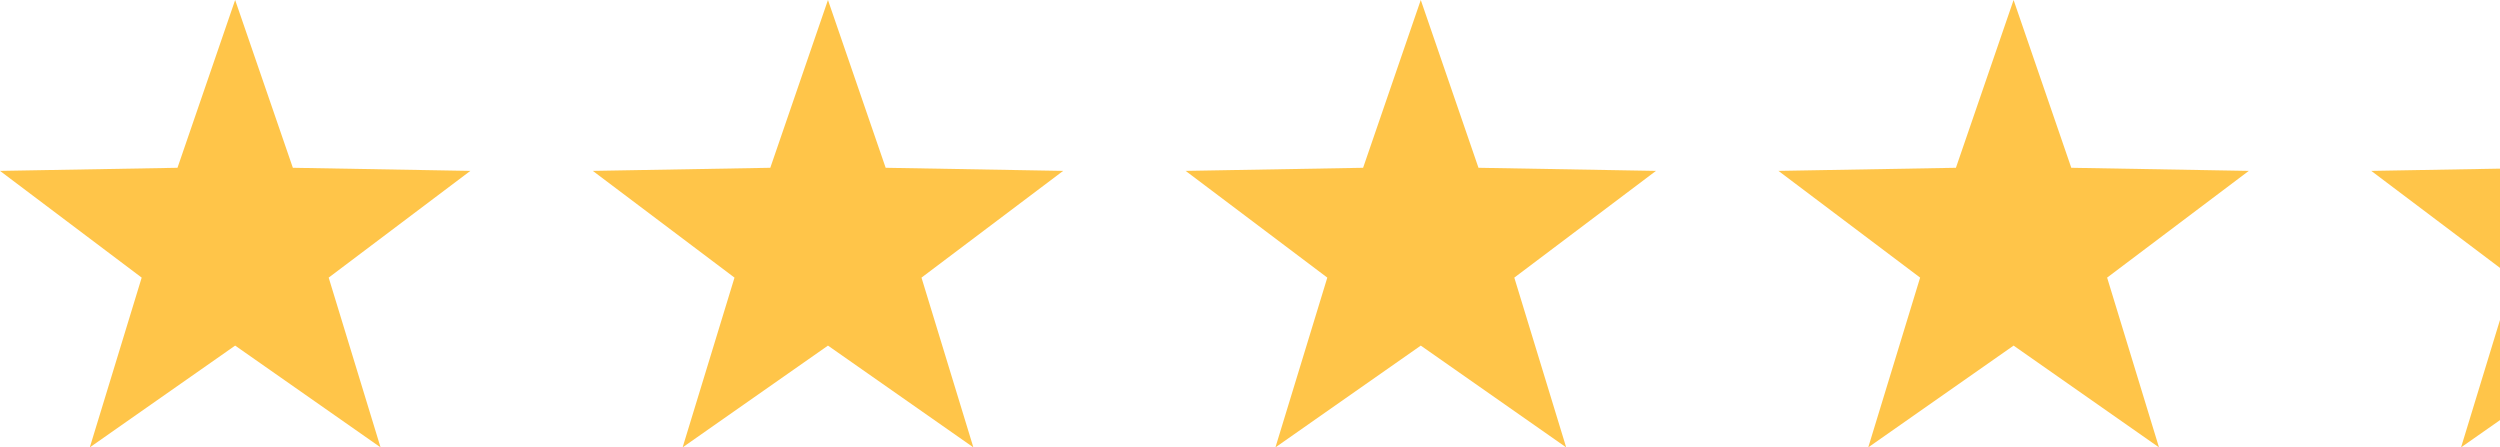 <svg xmlns="http://www.w3.org/2000/svg" width="164.47" height="29.432" viewBox="0 0 164.47 29.432"><title>star04</title><polygon points="15.47 0 19.266 11.038 30.943 11.242 21.623 18.264 25.036 29.432 15.47 22.736 5.908 29.432 9.321 18.264 0 11.242 11.676 11.038 15.47 0" fill="#ffc549"/><polygon points="54.47 0 58.266 11.038 69.943 11.242 60.623 18.264 64.036 29.432 54.47 22.736 44.908 29.432 48.321 18.264 39 11.242 50.676 11.038 54.47 0" fill="#ffc549"/><polygon points="93.47 0 97.266 11.038 108.943 11.242 99.623 18.264 103.036 29.432 93.47 22.736 83.908 29.432 87.321 18.264 78 11.242 89.676 11.038 93.47 0" fill="#ffc549"/><polygon points="132.47 0 136.266 11.038 147.943 11.242 138.623 18.264 142.036 29.432 132.47 22.736 122.908 29.432 126.321 18.264 117 11.242 128.676 11.038 132.47 0" fill="#ffc549"/><polygon points="161.908 29.432 164.47 27.638 164.47 21.047 161.908 29.432" fill="#ffc549"/><polygon points="156 11.242 164.47 17.624 164.47 11.094 156 11.242" fill="#ffc549"/></svg>